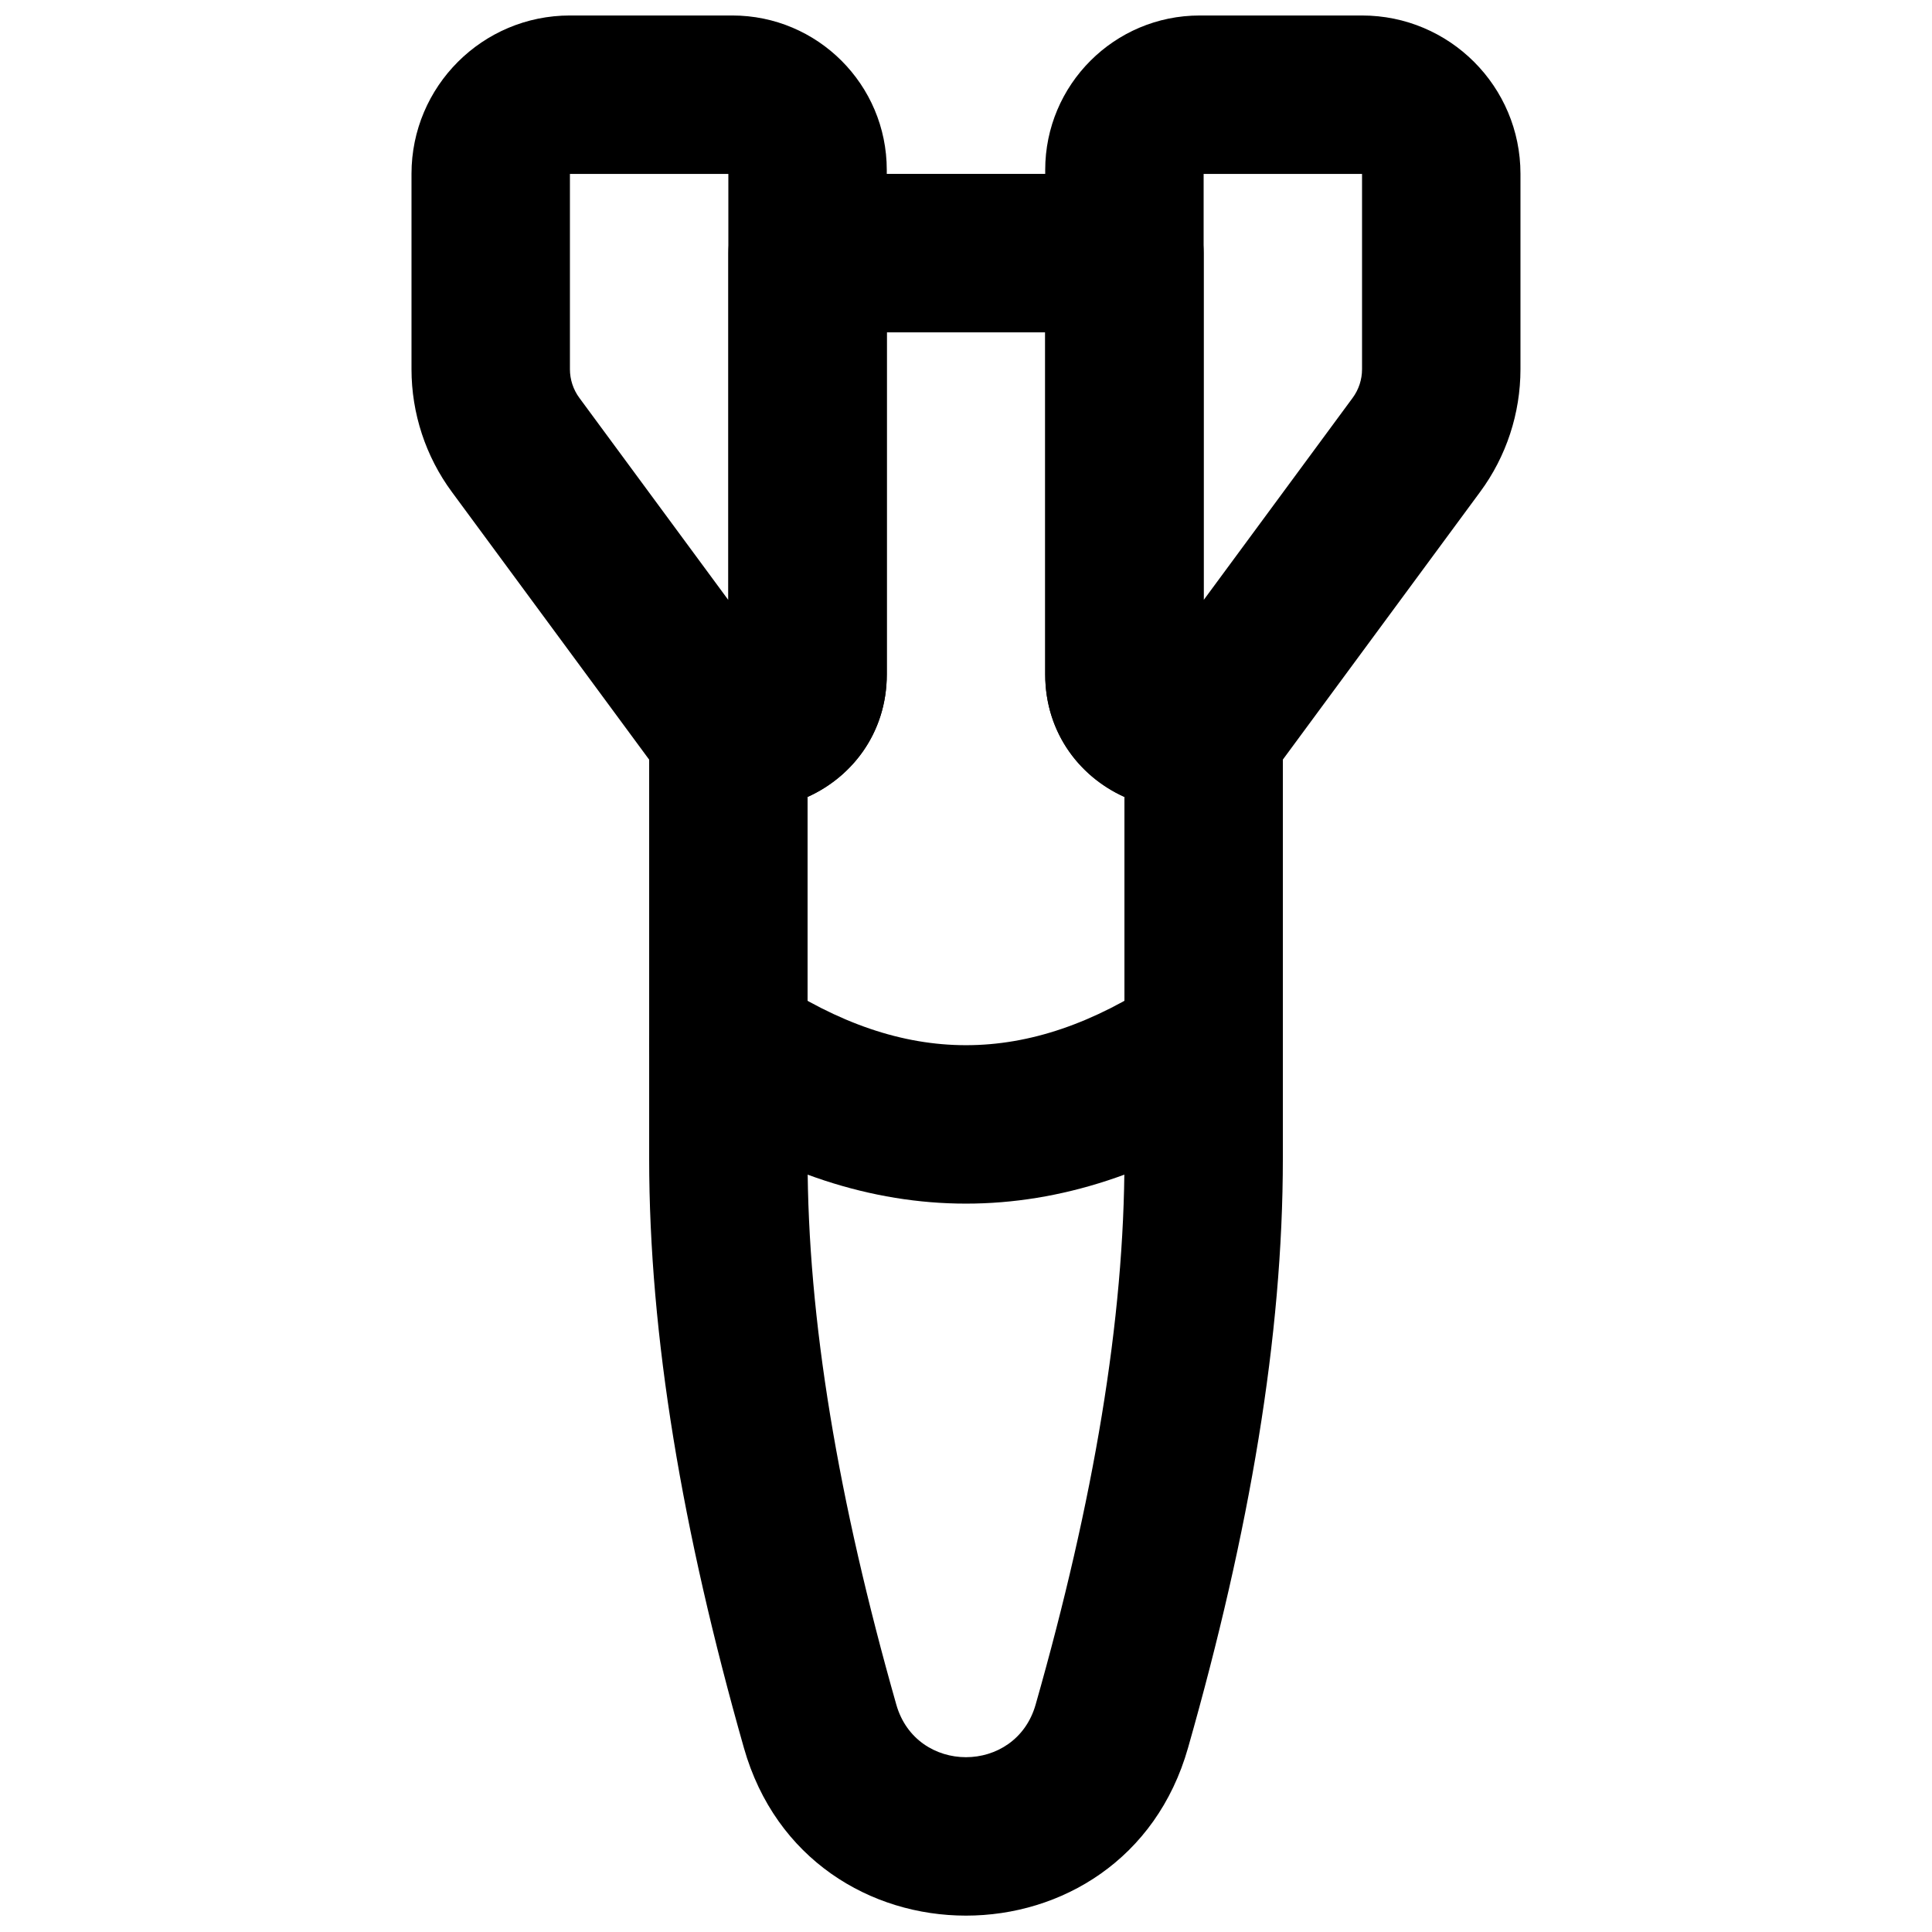 <?xml version="1.0" encoding="UTF-8"?>
<!-- Uploaded to: ICON Repo, www.iconrepo.com, Generator: ICON Repo Mixer Tools -->
<svg width="800px" height="800px" version="1.1" viewBox="144 144 512 512" xmlns="http://www.w3.org/2000/svg">
 <defs>
  <clipPath id="c">
   <path d="m420 148.09h127v210.91h-127z"/>
  </clipPath>
  <clipPath id="b">
   <path d="m253 148.09h127v210.91h-127z"/>
  </clipPath>
  <clipPath id="a">
   <path d="m316 190h168v461.9h-168z"/>
  </clipPath>
 </defs>
 <g clip-path="url(#c)">
  <path d="m420.99 189.04v133.68c0 31.742 38.371 47.621 60.789 25.152l2.039-2.371 52.418-71.121c6.949-9.391 10.703-20.82 10.703-32.543v-51.766c0-23.184-18.805-41.965-41.984-41.965h-43.031c-22.598 0-40.934 18.324-40.934 40.934zm83.965 1.051v51.746c0 2.746-0.875 5.418-2.492 7.602l-39.488 53.582v-112.93z" fill-rule="evenodd"/>
 </g>
 <g clip-path="url(#b)">
  <path d="m337.02 190.09v112.93l-39.465-53.551c-1.641-2.215-2.519-4.887-2.519-7.633v-51.746zm41.984-1.051c0-22.609-18.34-40.934-40.938-40.934h-43.031c-23.18 0-41.984 18.781-41.984 41.965v51.766c0 11.723 3.758 23.152 10.73 32.578l52.391 71.086 2.039 2.371c22.418 22.469 60.793 6.59 60.793-25.152z" fill-rule="evenodd"/>
 </g>
 <g clip-path="url(#a)">
  <path d="m462.98 211.07c0-11.594-9.398-20.992-20.992-20.992h-83.969c-11.594 0-20.992 9.398-20.992 20.992v103.78c-11.02 0.004-20.992 8.863-20.992 21.02v115.14c0 47.035 8.773 98.699 25.105 156.19 16.844 59.281 100.86 59.281 117.7 0 16.344-57.43 25.129-109.14 25.129-156.19v-115.14c0-12.156-9.973-21.016-20.988-21.02zm-20.992 239.94c0 42.66-8.168 90.711-23.531 144.71-5.285 18.605-31.645 18.605-36.93 0.008-15.355-54.051-23.508-102.05-23.508-144.71v-95.824c12.004-5.414 20.992-17.32 20.992-32.457v-90.664h41.984v90.664c0 15.137 8.984 27.043 20.992 32.457z" fill-rule="evenodd"/>
 </g>
 <path d="m325.38 438.46c49.035 32.684 100.2 32.684 149.24 0 9.648-6.43 12.254-19.461 5.824-29.109-6.43-9.648-19.461-12.254-29.109-5.824-34.934 23.281-67.734 23.281-102.67 0-9.648-6.43-22.68-3.824-29.109 5.824-6.43 9.648-3.82 22.68 5.824 29.109z" fill-rule="evenodd"/>
</svg>
